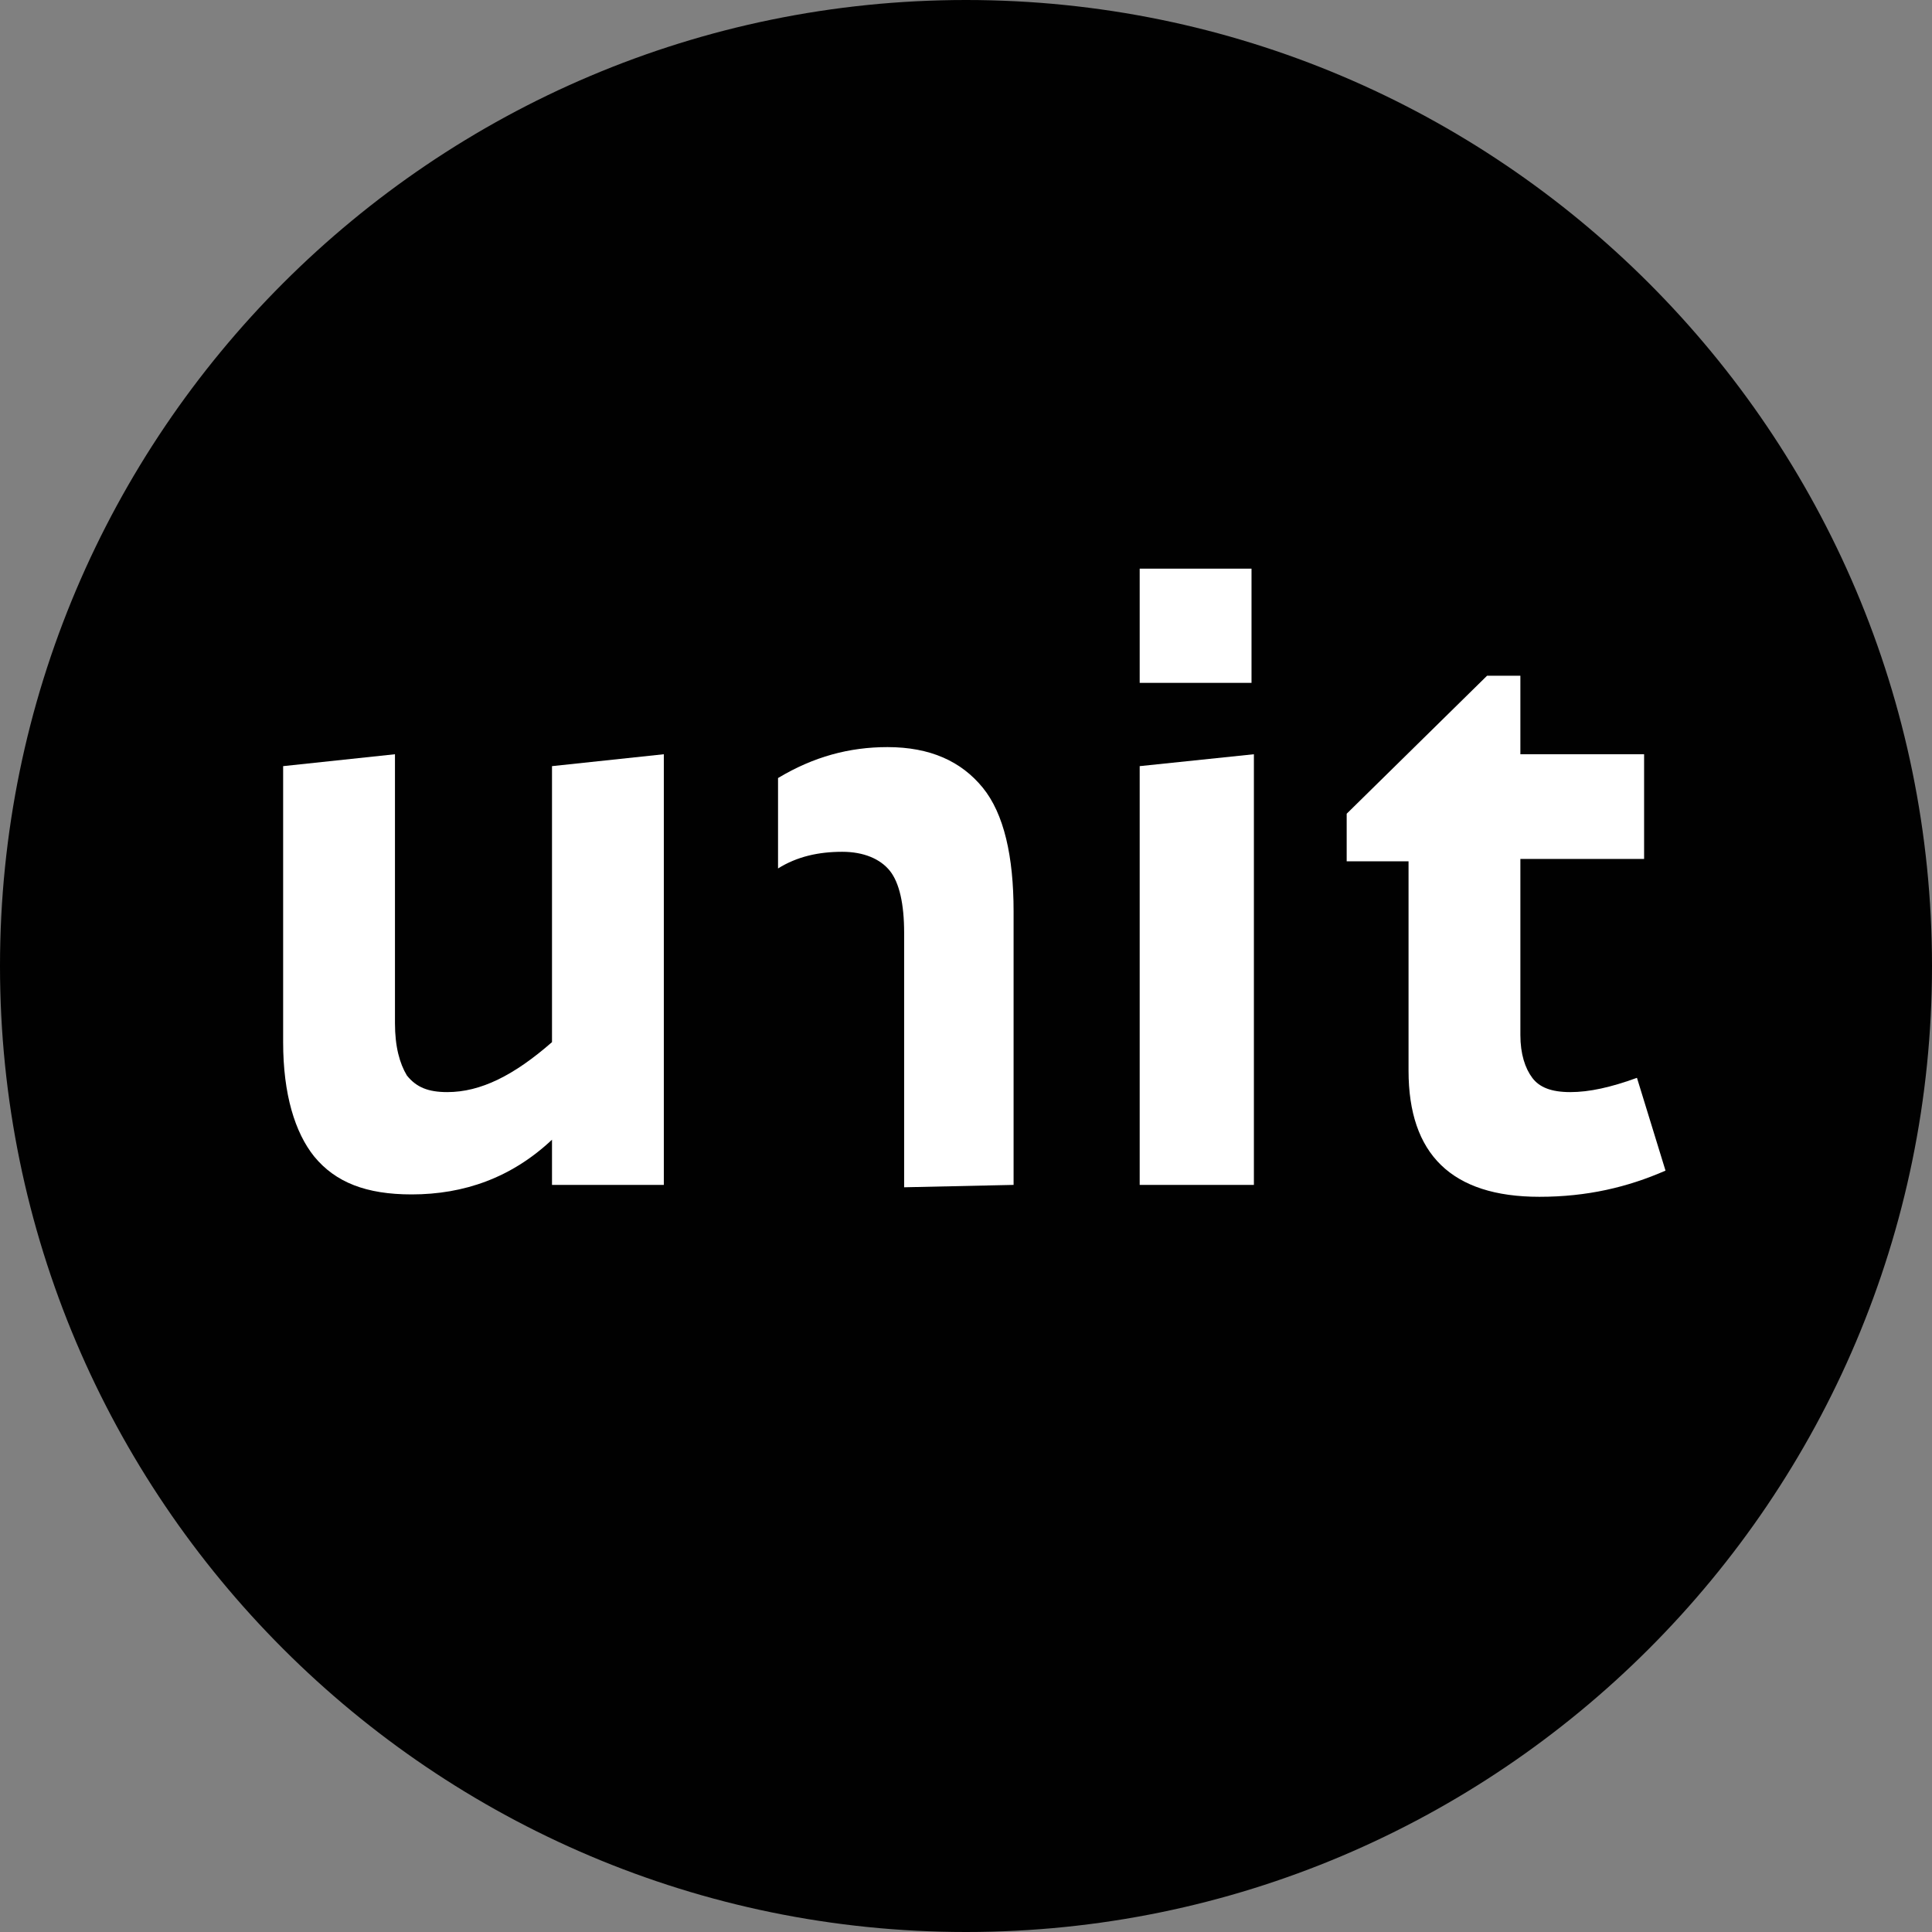 <?xml version="1.0" encoding="utf-8"?>
<!-- Generator: Adobe Illustrator 26.0.1, SVG Export Plug-In . SVG Version: 6.00 Build 0)  -->
<svg version="1.1" id="Ebene_1" xmlns="http://www.w3.org/2000/svg" xmlns:xlink="http://www.w3.org/1999/xlink" x="0px" y="0px"
	 viewBox="0 0 81.2 81.2" style="enable-background:new 0 0 81.2 81.2;" xml:space="preserve">
<rect x="0" y="0" width="81.2" height="81.2" fill="#808080" stroke="none"/>
<style type="text/css">
	.st0{fill:#010101;}
	.st1{fill:#FFFFFF;}
</style>
<g>
	<g>
		<path class="st0" d="M81.2,40.6C81.2,63,63,81.2,40.6,81.2S0,63,0,40.6S18.2,0,40.6,0S81.2,18.2,81.2,40.6"/>
	</g>
	<g>
		<path class="st1" d="M42.6,49.8V38.3c0-2.3-0.4-4.1-1.3-5.2c-0.9-1.1-2.2-1.7-4-1.7c-1.6,0-3.1,0.4-4.6,1.3v3.8
			c0.8-0.5,1.7-0.7,2.7-0.7c0.9,0,1.6,0.3,2,0.8S38,38,38,39.2v10.7L42.6,49.8L42.6,49.8z"/>
	</g>
</g>
<polygon class="st1" points="47.9,32.2 47.9,49.8 52.7,49.8 52.7,31.7 "/>
<rect x="47.9" y="23.9" class="st1" width="4.7" height="4.8"/>
<g>
	<g>
		<path class="st1" d="M11.9,43.8V32.2l4.7-0.5V43c0,1,0.2,1.7,0.5,2.2c0.4,0.5,0.9,0.7,1.7,0.7c1.4,0,2.8-0.7,4.4-2.1V32.2l4.7-0.5
			v18.1h-4.7v-1.9c-1.7,1.6-3.7,2.3-5.9,2.3c-1.9,0-3.2-0.5-4.1-1.6C12.4,47.6,11.9,46,11.9,43.8"/>
	</g>
	<g>
		<path class="st1" d="M56.6,36.1v-1.9l5.9-5.8h1.4v3.3h5.2v4.4h-5.2v7.4c0,0.8,0.2,1.4,0.5,1.8c0.3,0.4,0.8,0.6,1.6,0.6
			s1.7-0.2,2.8-0.6l1.2,3.9c-1.6,0.7-3.3,1.1-5.3,1.1c-3.7,0-5.5-1.8-5.5-5.3v-8.8h-2.6V36.1z"/>
	</g>
</g>
</svg>
